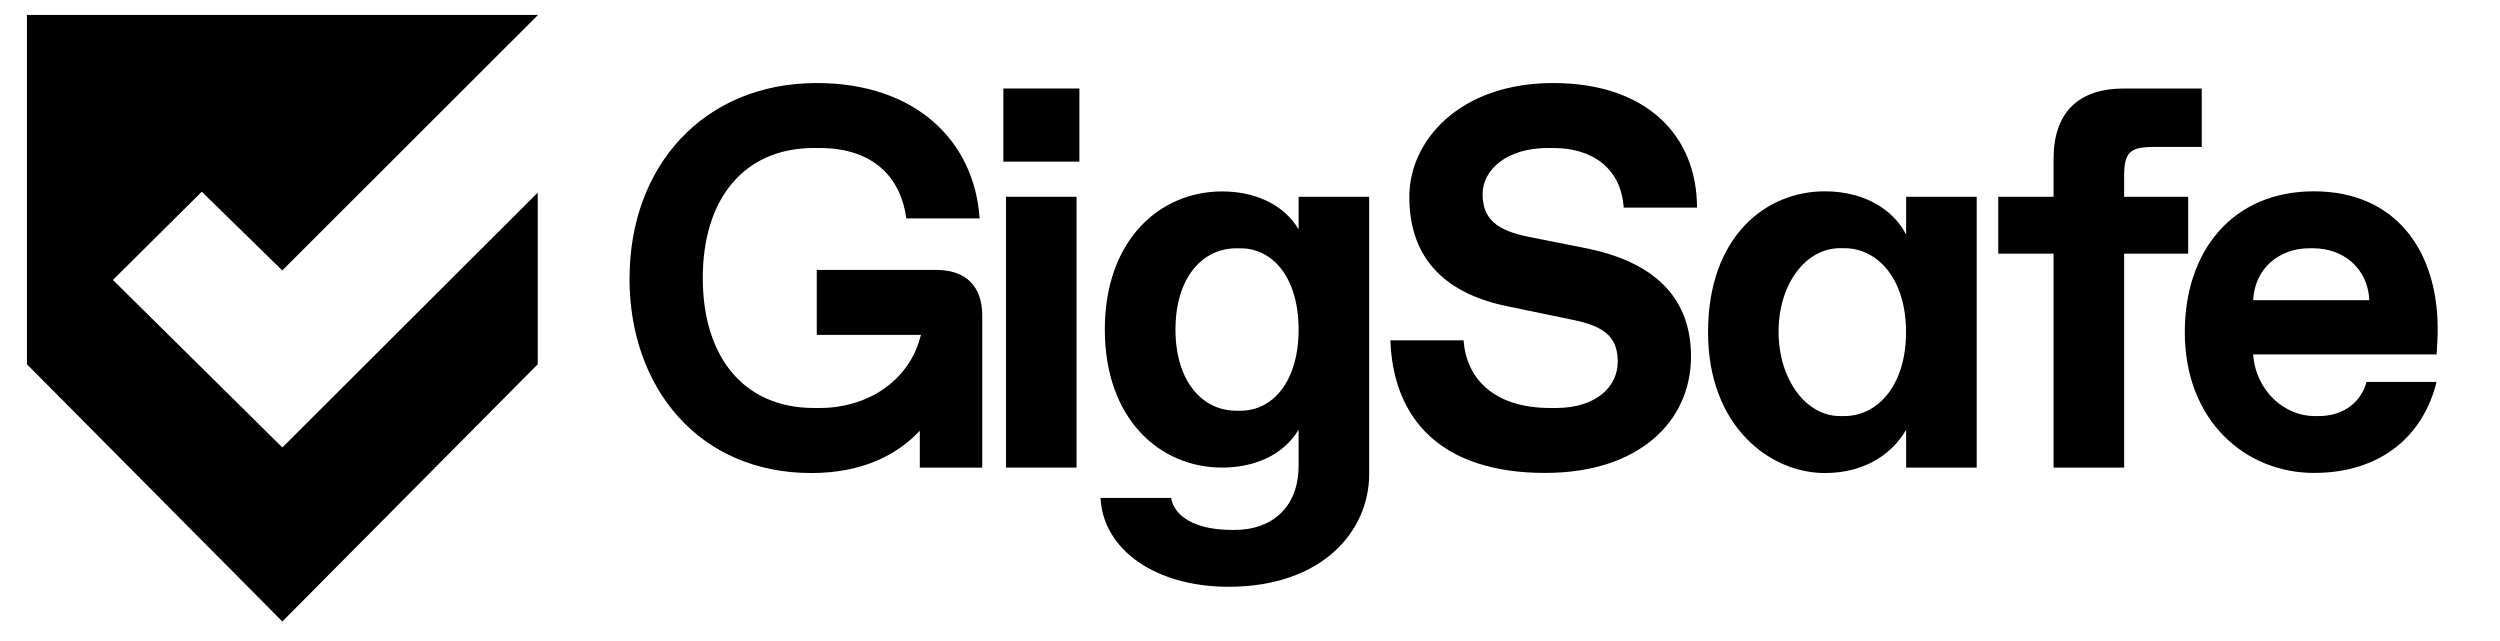 <svg width="312" height="80" viewBox="0 0 312 80" fill="none" xmlns="http://www.w3.org/2000/svg">
<path d="M78.572 34.693C78.572 20.84 87.718 10.364 101.944 10.364C114.135 10.364 121.589 17.461 122.258 27.256H113.111C112.429 22.188 109.043 18.47 102.272 18.47H101.589C92.784 18.47 87.706 24.886 87.706 34.693C87.706 44.5 92.784 50.917 101.589 50.917H102.272C108.098 50.917 113.243 47.735 114.804 42.261L114.935 41.79H101.931V33.685H116.825C120.552 33.685 122.586 35.714 122.586 39.433V58.354H114.791V53.758C112.009 56.73 107.678 59.035 101.248 59.035C87.364 59.035 78.559 48.56 78.559 34.706L78.572 34.693Z" fill="black"/>
<path d="M125.22 11.045H134.708V20.172H125.22V11.045ZM125.548 24.558H134.354V58.354H125.548V24.558Z" fill="black"/>
<path d="M137.343 62.139H146.148C146.555 64.43 149.127 66.132 153.733 66.132H154.14C158.536 66.132 162.066 63.5 162.066 58.093V53.627C160.032 57.006 156.24 58.354 152.513 58.354C144.718 58.354 137.881 52.266 137.881 41.123C137.881 29.979 144.718 23.891 152.513 23.891C156.24 23.891 160.032 25.239 162.066 28.618V24.558H170.872V59.166C170.872 66.263 165.045 73.229 153.326 73.229C144.324 73.229 137.684 68.698 137.343 62.152V62.139ZM154.822 51.257C158.89 51.257 162.066 47.538 162.066 41.123C162.066 34.706 158.877 30.988 154.822 30.988H154.284C150.019 30.988 146.699 34.706 146.699 41.123C146.699 47.538 150.019 51.257 154.284 51.257H154.822Z" fill="black"/>
<path d="M173.506 42.471H182.653C182.994 47.198 186.38 50.917 193.492 50.917H194.175C199.253 50.917 201.891 48.219 201.891 45.168C201.891 42.471 200.736 40.847 196.537 39.97L188.072 38.215C179.608 36.461 175.882 31.59 175.882 24.558C175.882 17.527 182.181 10.364 193.834 10.364C205.487 10.364 211.786 16.924 211.786 25.907H202.639C202.298 20.97 198.715 18.47 193.834 18.47H193.151C188.072 18.47 185.028 21.167 185.028 24.218C185.028 27.269 186.721 28.748 190.789 29.56L197.902 30.974C206.025 32.598 211.038 36.788 211.038 44.487C211.038 52.593 204.542 59.022 192.823 59.022C179.818 59.022 173.86 52.265 173.519 42.458L173.506 42.471Z" fill="black"/>
<path d="M213.164 41.449C213.164 29.625 220.276 23.877 227.73 23.877C233.15 23.877 236.536 26.574 237.887 29.285V24.558H246.693V58.354H237.887V53.627C236.391 56.258 233.15 59.035 227.73 59.035C220.959 59.035 213.164 53.286 213.164 41.462V41.449ZM230.158 51.925C234.357 51.925 237.874 48.075 237.874 41.449C237.874 34.824 234.357 30.974 230.158 30.974H229.62C225.42 30.974 221.969 35.361 221.969 41.384C221.969 47.407 225.42 51.925 229.62 51.925H230.158Z" fill="black"/>
<path d="M256.285 31.655H249.383V24.558H256.285V19.831C256.285 14.083 259.33 11.045 265.091 11.045H274.776V18.338H268.818C265.773 18.338 265.091 19.019 265.091 22.057V24.558H273.083V31.655H265.091V58.354H256.285V31.655Z" fill="black"/>
<path d="M272.663 41.449C272.663 31.314 278.621 23.877 288.777 23.877C298.936 23.877 304.223 31.249 304.223 41.043C304.223 42.052 304.157 43.138 304.091 44.225H281.193C281.534 48.886 285.195 51.925 288.843 51.925H289.381C292.702 51.925 294.734 49.96 295.338 47.669H304.08C302.451 54.294 297.242 59.021 288.777 59.021C280.313 59.021 272.663 52.605 272.663 41.449ZM295.693 37.468C295.495 33.409 292.373 30.987 288.712 30.987H288.174C284.513 30.987 281.403 33.422 281.193 37.468H295.693Z" fill="black"/>
<path fill-rule="evenodd" clip-rule="evenodd" d="M14.09 34.938L25.184 23.925L35.228 33.752L67.109 1.901V1.861H3.362V45.461L35.236 77.56L67.109 45.461V24.039L35.236 55.842L14.09 34.938Z" fill="black"/>
</svg>
